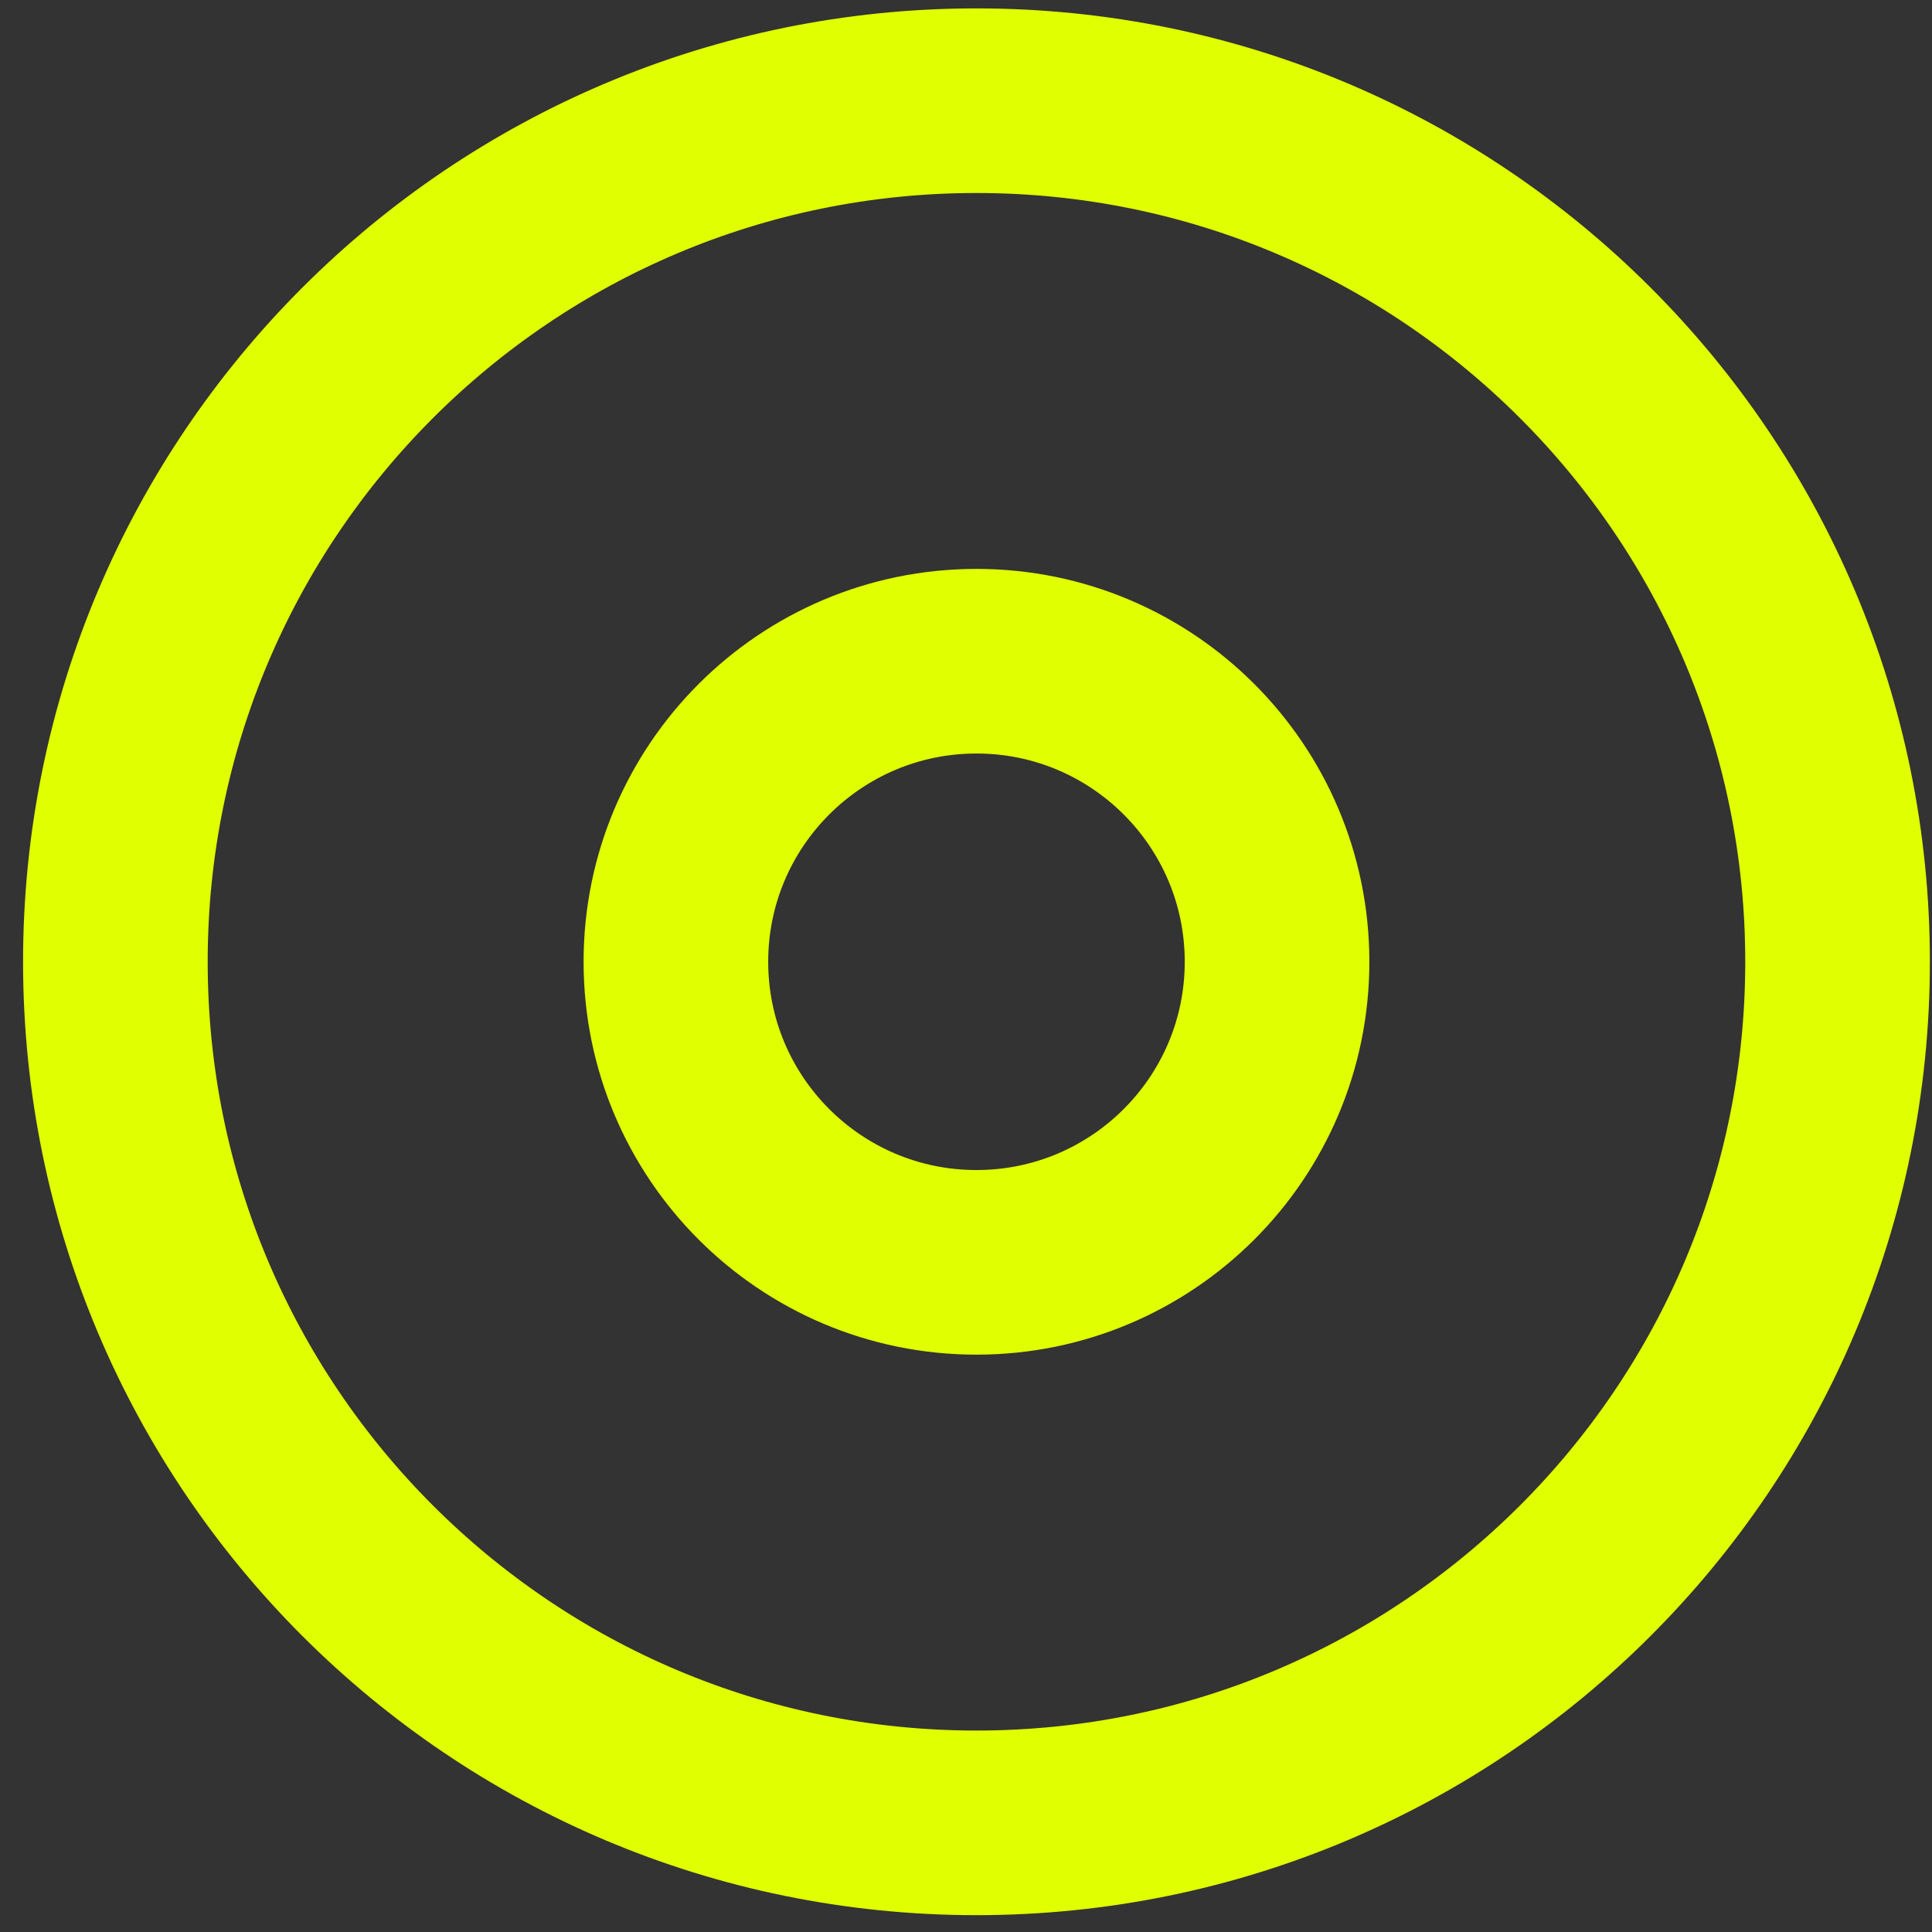 <svg width="75" height="75" viewBox="0 0 75 75" fill="none" xmlns="http://www.w3.org/2000/svg">
<rect x="0" y="0" width="75" height="75" fill="#333333" stroke="none"/>
<path d="M37.906 70.763C56.368 70.763 71.334 55.798 71.334 37.336C71.334 18.875 56.368 3.909 37.906 3.909C19.445 3.909 4.479 18.875 4.479 37.336C4.479 55.798 19.445 70.763 37.906 70.763Z" stroke="#E0FF00" stroke-width="7.167" stroke-miterlimit="10"/>
<path d="M37.906 49.004C44.35 49.004 49.575 43.78 49.575 37.336C49.575 30.892 44.35 25.668 37.906 25.668C31.462 25.668 26.238 30.892 26.238 37.336C26.238 43.78 31.462 49.004 37.906 49.004Z" stroke="#E0FF00" stroke-width="7.167" stroke-miterlimit="10"/>
</svg>
